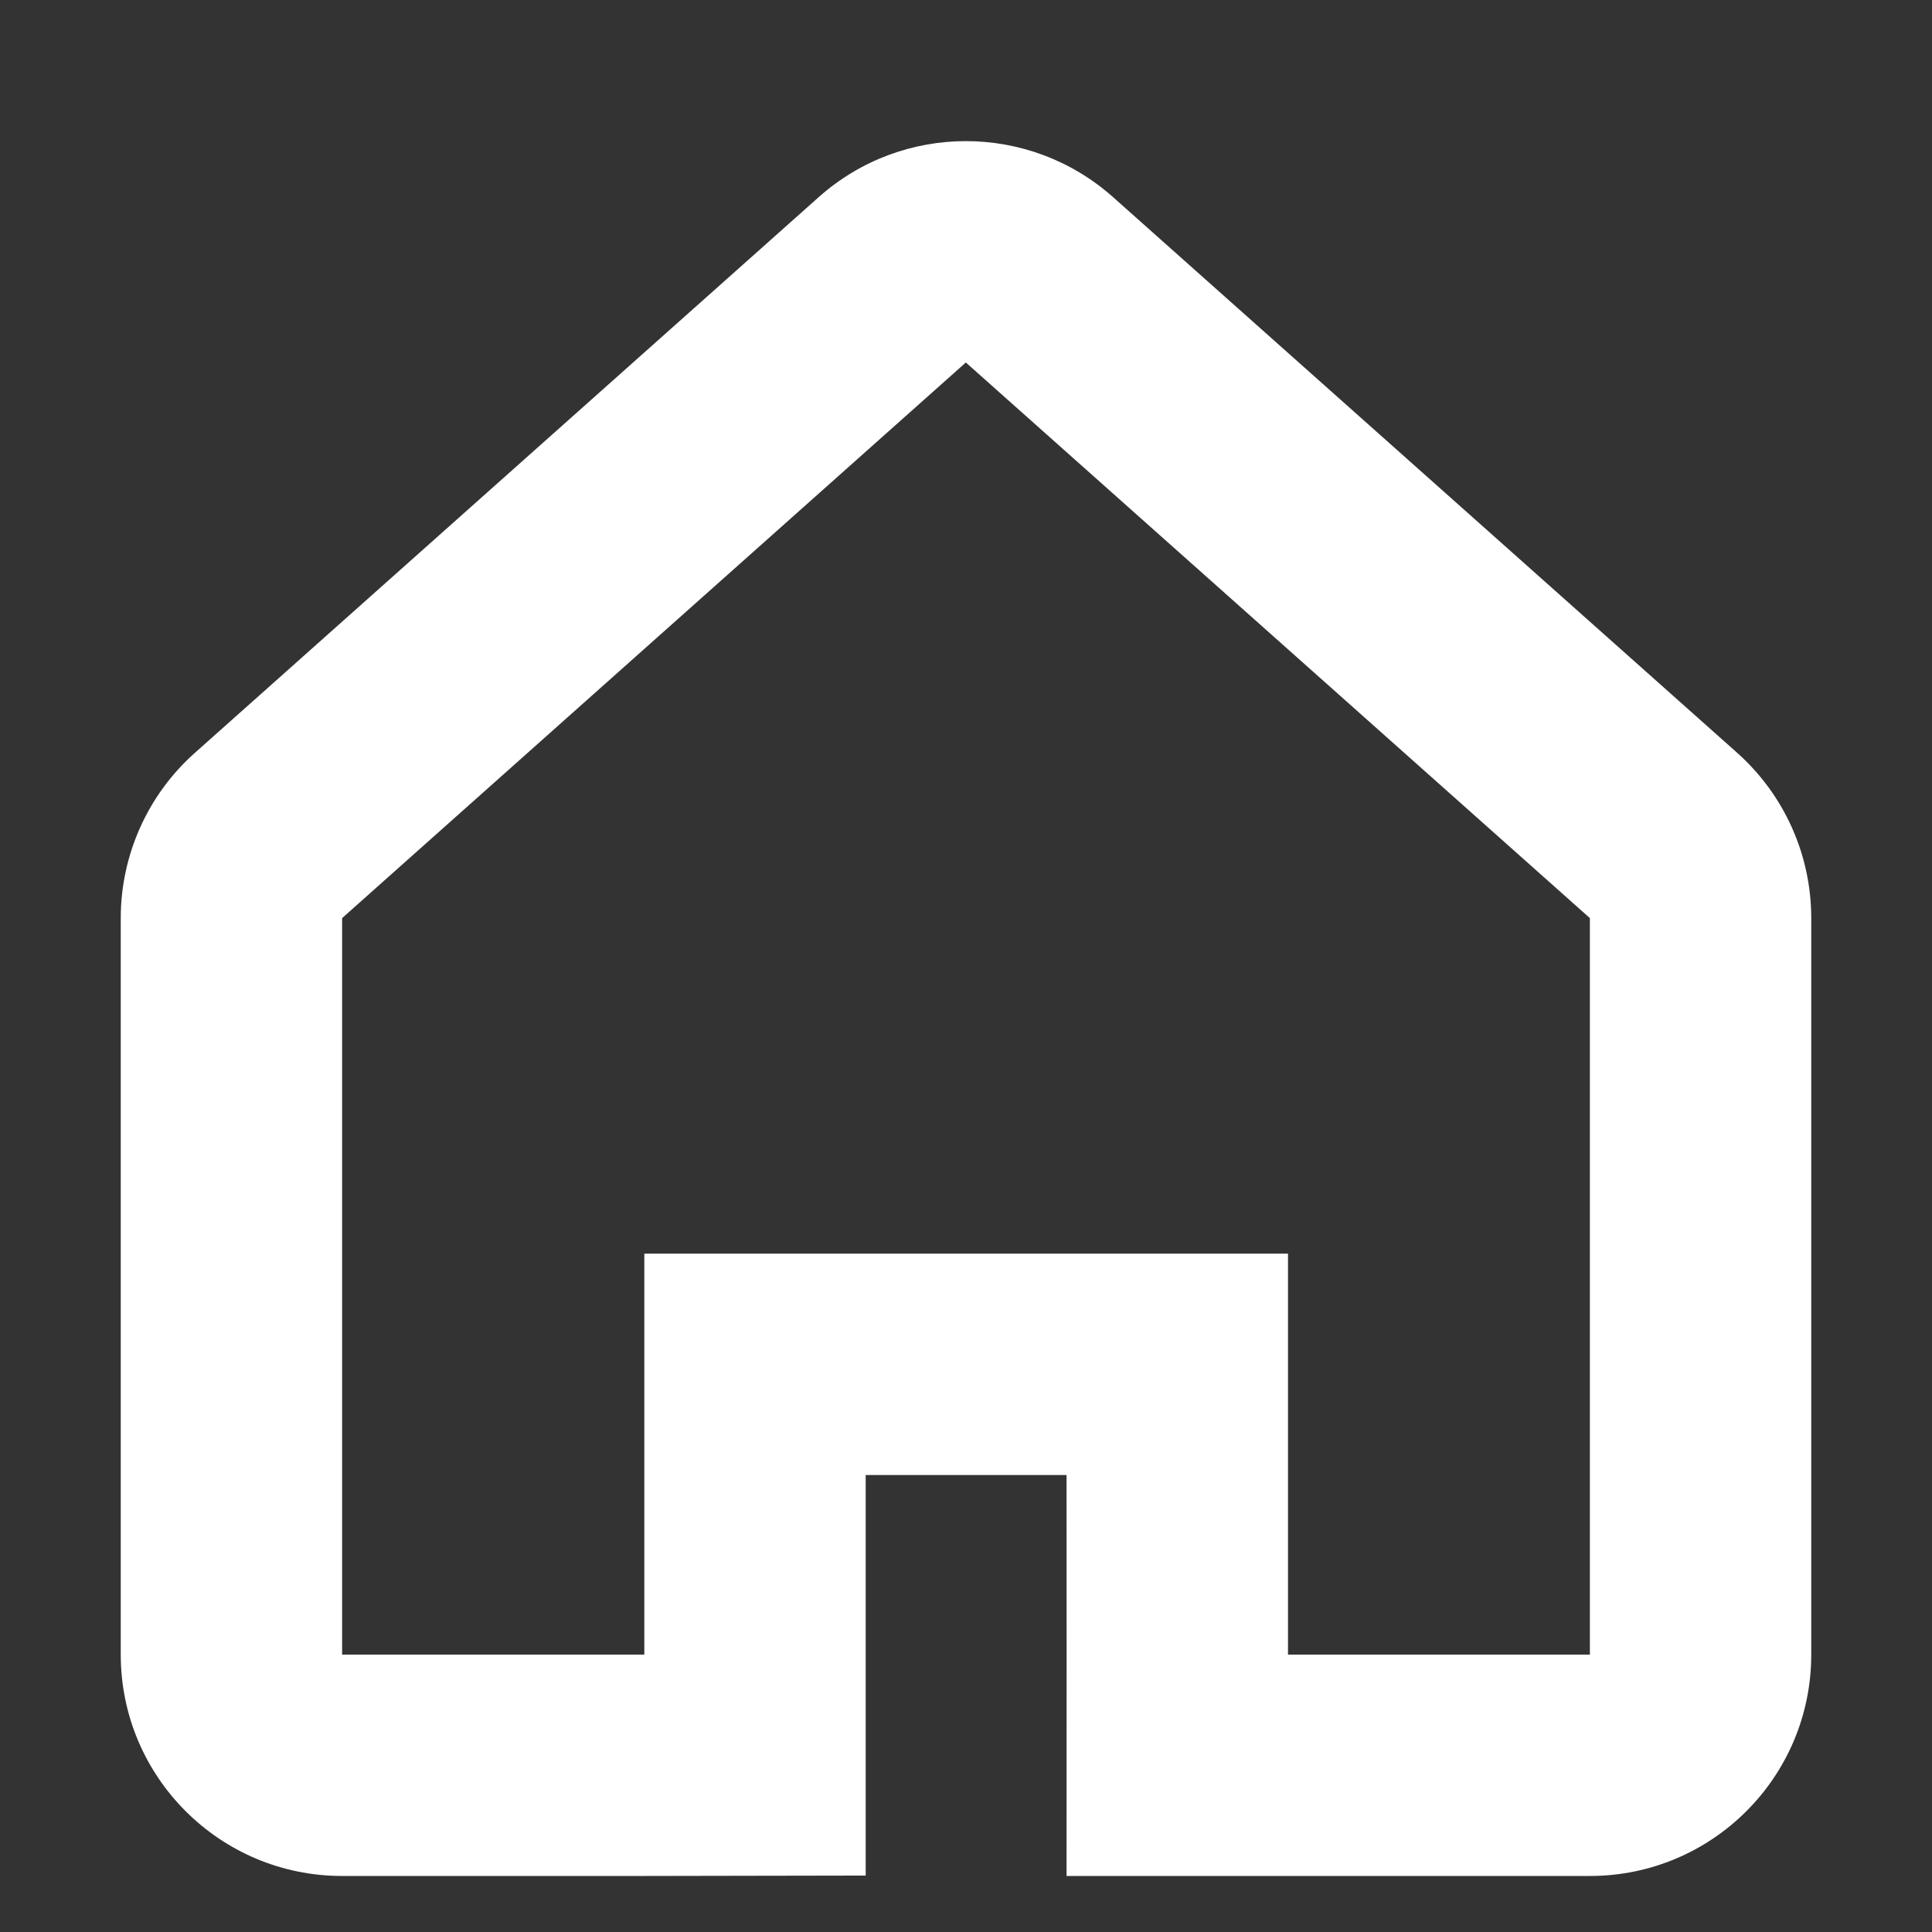 <?xml version="1.0" encoding="UTF-8"?>
<svg width="24px" height="24px" viewBox="0 0 24 24" version="1.1" xmlns="http://www.w3.org/2000/svg" xmlns:xlink="http://www.w3.org/1999/xlink">
    <rect x="0" y="0" width="24" height="24" fill="#333333" stroke="none"/>
    <title>icon/home</title>
    <g id="icon/home" stroke="none" stroke-width="1" fill="none" fill-rule="evenodd">
        <path d="M10.169,2.45 L2.421,9.352 C1.835,9.873 1.5,10.621 1.5,11.405 L1.5,20.554 C1.5,22.073 2.731,23.304 4.25,23.304 L8.004,23.304 L10.754,23.299 C10.754,22.444 10.754,21.529 10.754,20.554 L10.754,18.323 L13.249,18.323 L13.25,20.554 C13.25,21.567 13.25,22.483 13.249,23.304 L19.75,23.304 C21.269,23.304 22.5,22.073 22.5,20.554 L22.5,11.405 C22.5,10.62 22.165,9.873 21.579,9.351 L13.827,2.449 C12.784,1.521 11.211,1.521 10.169,2.45 Z M11.998,4.503 L19.75,11.405 L19.75,20.554 L16,20.554 L16,15.573 L8.004,15.573 L8.004,20.554 L4.25,20.554 L4.25,11.405 L11.998,4.503 Z" id="ol3" fill="#FFFFFF" fill-rule="nonzero"></path>
    </g>
</svg>